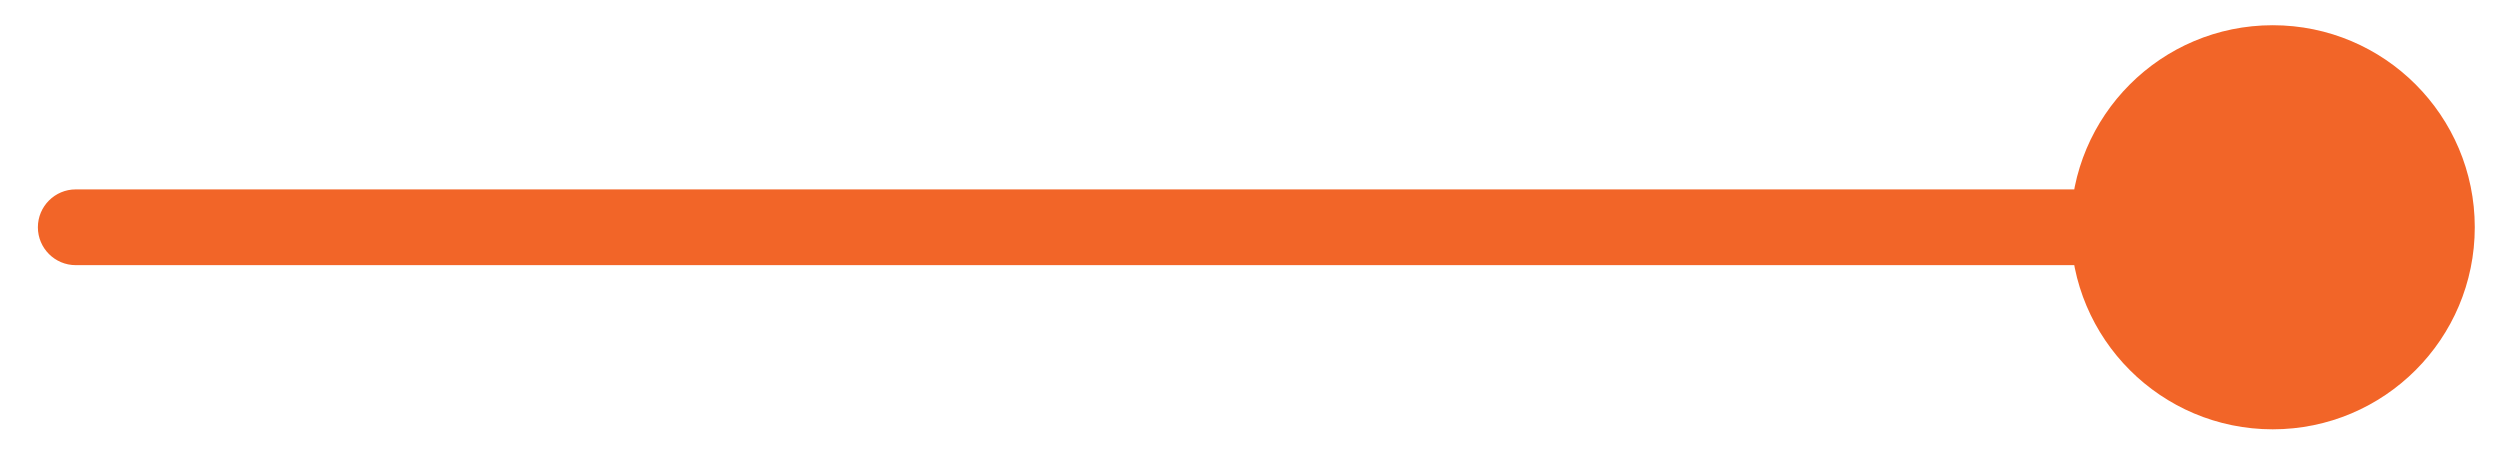 <?xml version="1.0" encoding="UTF-8"?> <svg xmlns="http://www.w3.org/2000/svg" width="33" height="6" viewBox="0 0 33 6" fill="none"> <path d="M1 2.5C0.724 2.5 0.5 2.724 0.5 3C0.5 3.276 0.724 3.5 1 3.5V2.5ZM27.333 3C27.333 4.473 28.527 5.667 30 5.667C31.473 5.667 32.667 4.473 32.667 3C32.667 1.527 31.473 0.333 30 0.333C28.527 0.333 27.333 1.527 27.333 3ZM1 3.5H30V2.5H1V3.5Z" fill="#F26528"></path> </svg> 